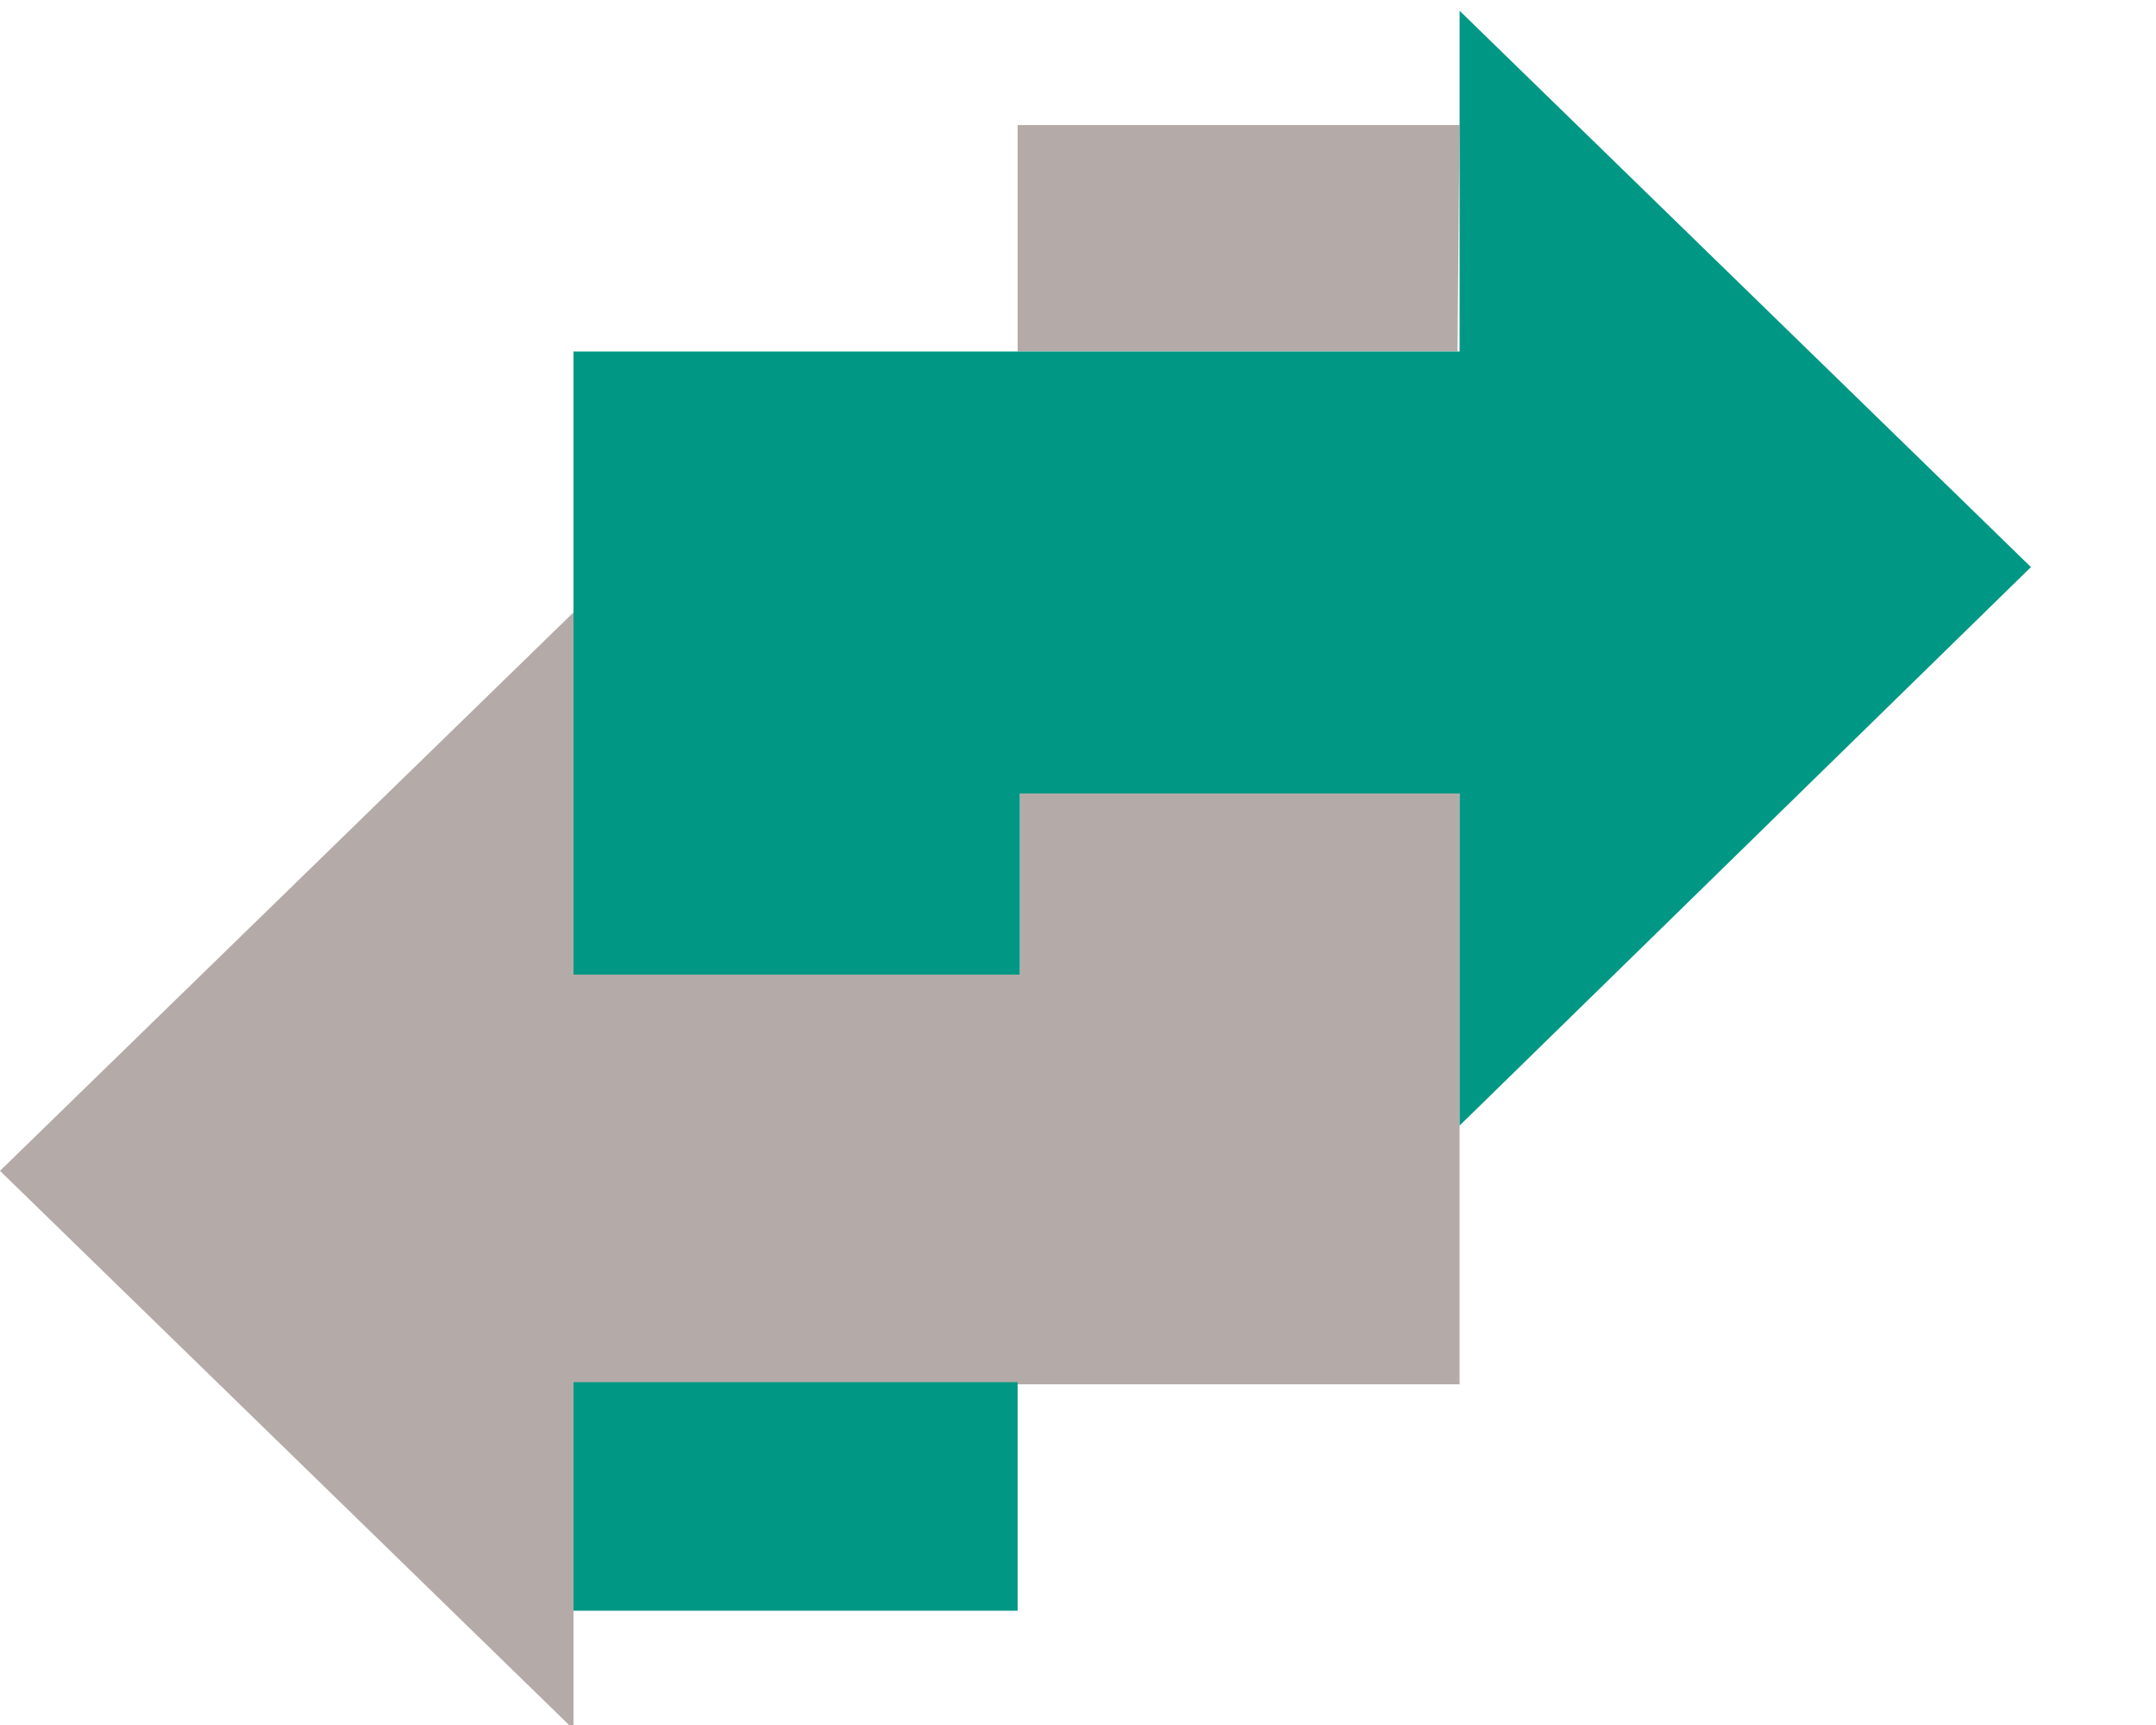<?xml version="1.0"?>
<svg width="100" height="80" xmlns="http://www.w3.org/2000/svg" xmlns:svg="http://www.w3.org/2000/svg" enable-background="new 0 0 449.8 80" version="1.0" xml:space="preserve">
 <style type="text/css">.st0{fill:#B4ABA8;}
	.st1{fill:#009884;}
	.st2{fill:#12120D;}</style>

 <g class="layer">
  <title>Layer 1</title>
  <path class="st0" d="m67.7,5.8l-20.5,0l0,10.5l20.4,0l0.1,-10.5l0,0z" id="svg_1"/>
  <path class="st0" d="m47.3,36.8l0,8.4l-20.7,0l0,-16.8l-26.6,25.9l26.6,25.9l0,-16l41.1,0l0,-27.4l-20.4,0z" id="svg_2"/>
  <path class="st1" d="m47.2,64.1l-20.6,0l0,10.6l20.6,0l0,-10.6z" id="svg_3"/>
  <path class="st1" d="m94.2,26.3l-26.5,-25.8l0,15.8l-41.1,0l0,28.9l20.7,0l0,-8.4l20.4,0l0,15.4l26.5,-25.9z" id="svg_4"/>
 </g>
</svg>